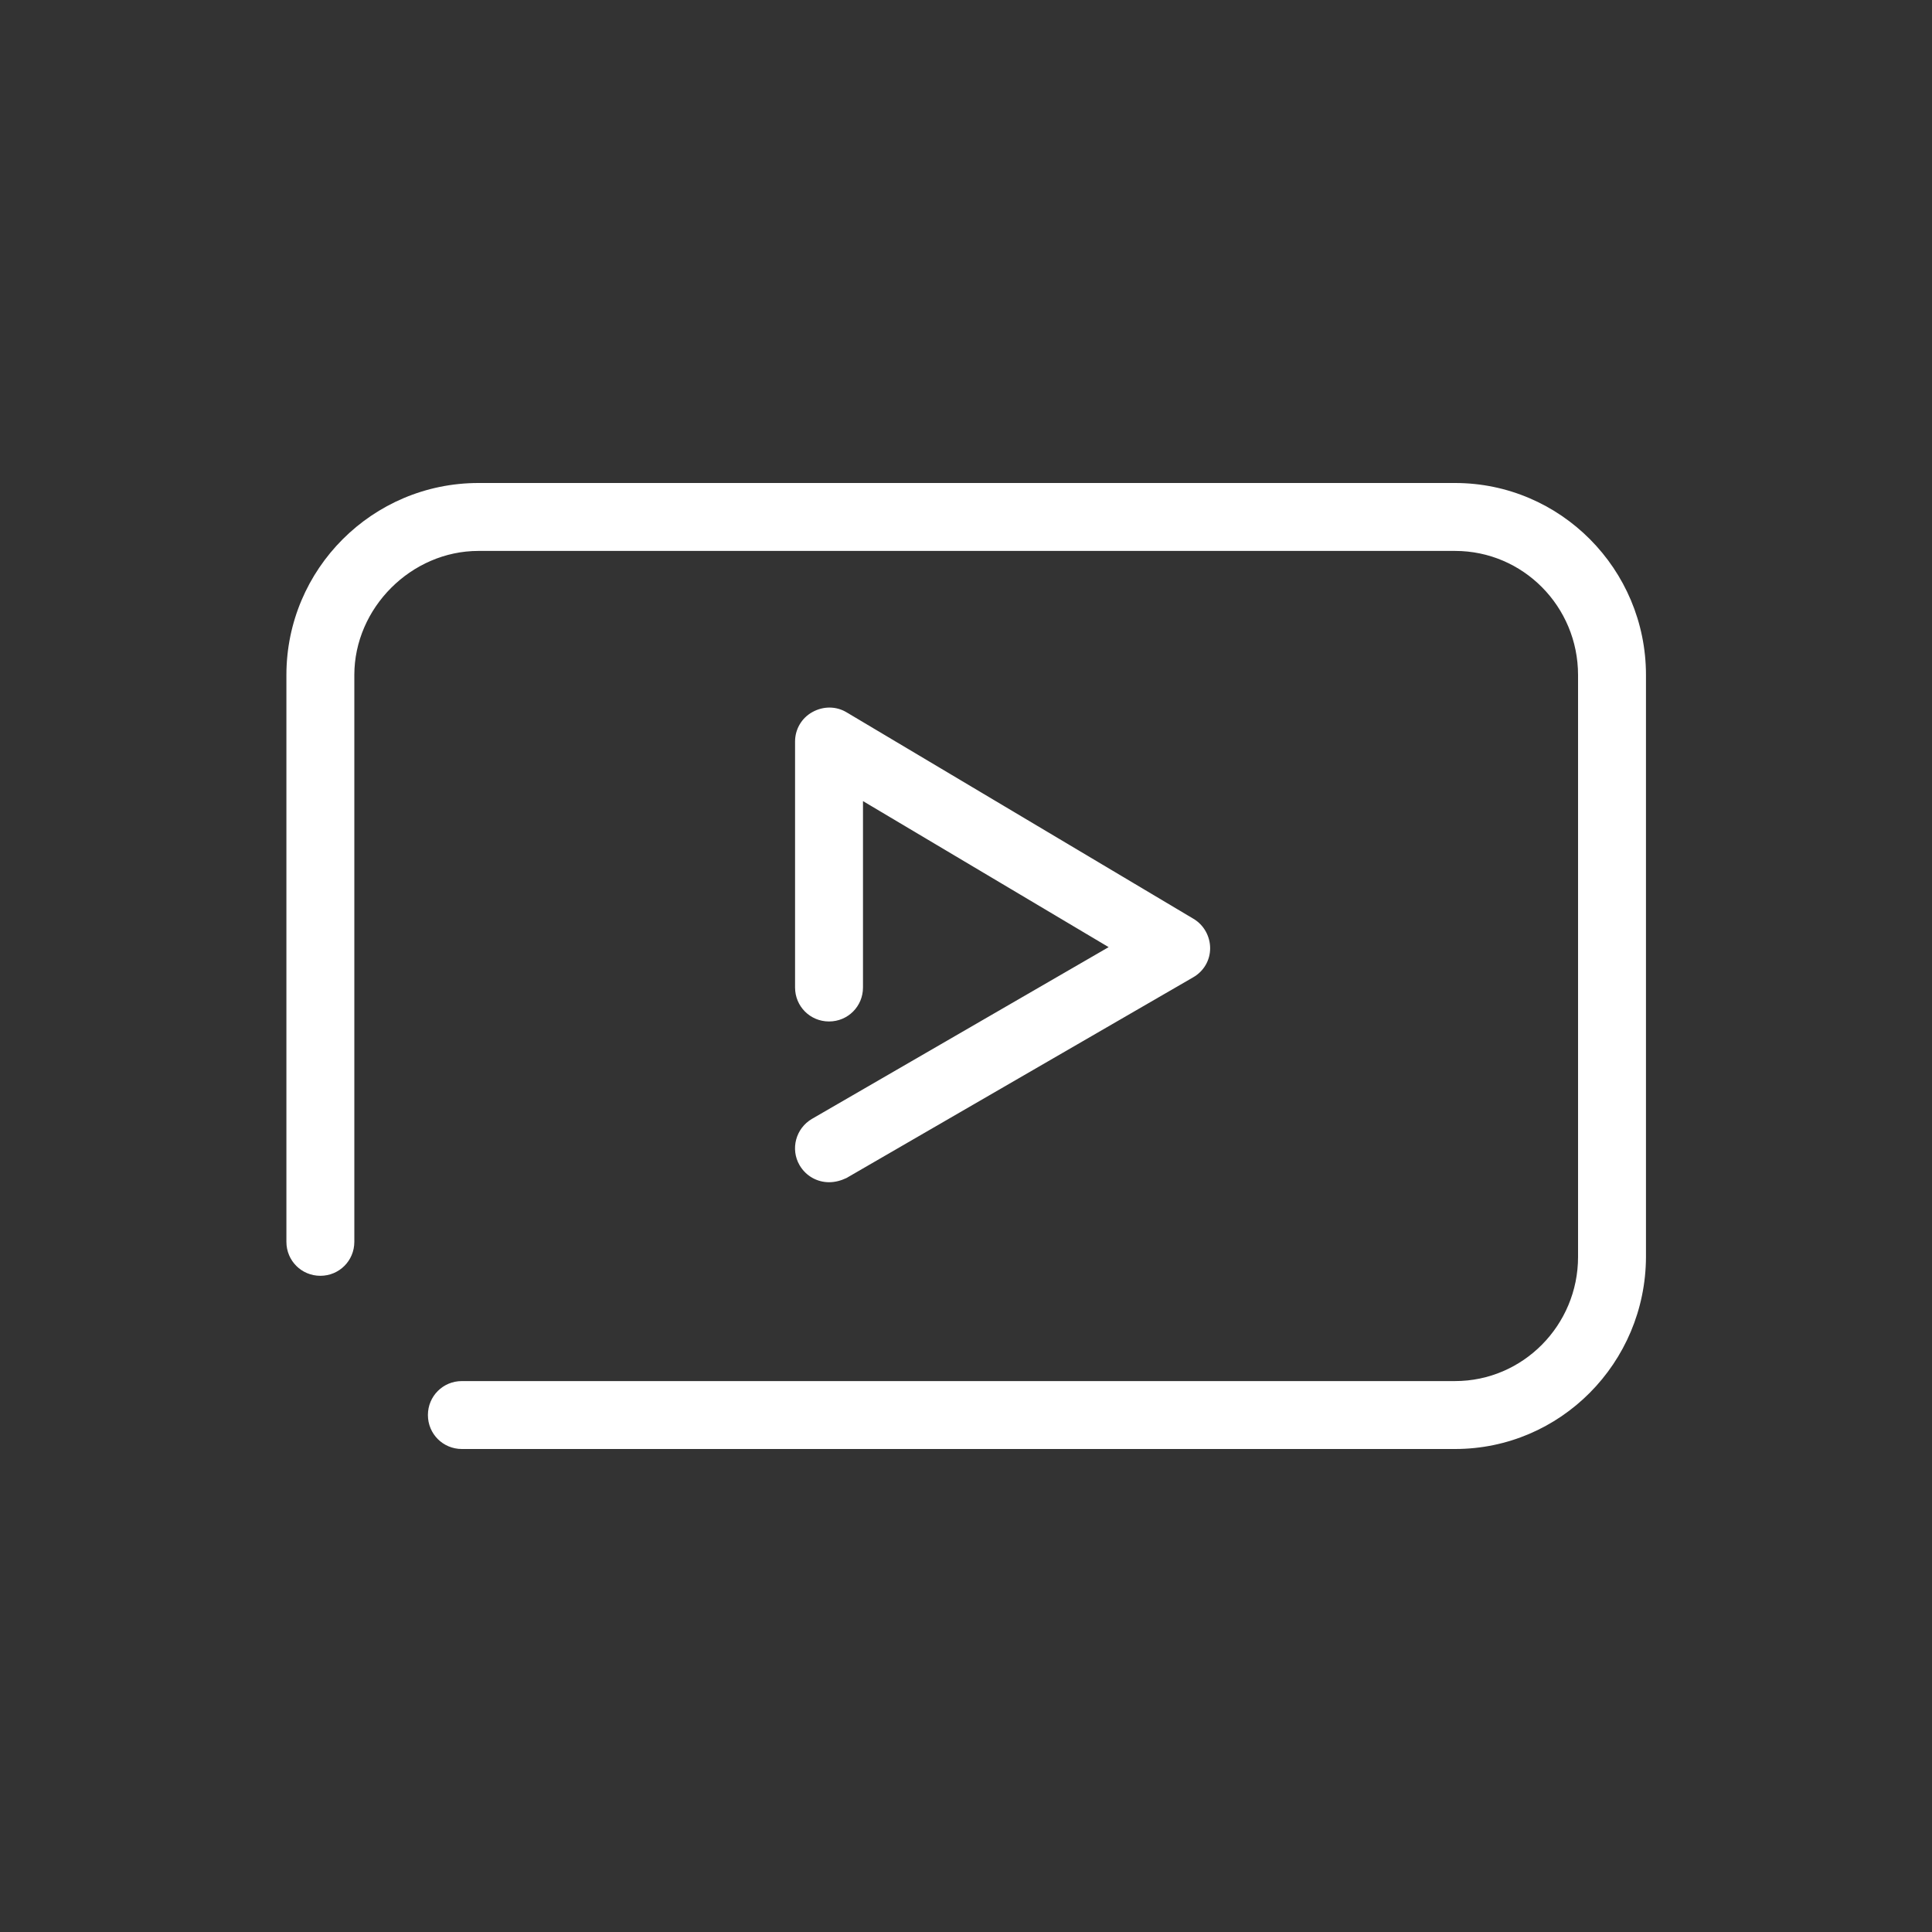 <?xml version="1.0" encoding="UTF-8"?> <svg xmlns="http://www.w3.org/2000/svg" xmlns:xlink="http://www.w3.org/1999/xlink" id="Layer_1" viewBox="0 0 512 512" xml:space="preserve"><rect x="0" y="0" width="512" height="512" fill="#333333" stroke="none"/> <g> <g> <path d="M219.7,313.3c-3.1,0-6.1-1.6-7.8-4.5c-2.5-4.3-1-9.8,3.3-12.3l78.6-45.5l-65.1-38.7v49.4c0,5-4,9-9,9 s-9-4-9-9v-65.2c0-3.2,1.7-6.2,4.6-7.8s6.3-1.6,9.1,0.1l91.9,54.7c2.7,1.6,4.4,4.6,4.4,7.8c0,3.2-1.7,6.1-4.5,7.7l-91.9,53.2 C222.8,312.9,221.3,313.3,219.7,313.3z" fill="#FFFFFF"></path> <path d="M385.6,384H122.4c-5,0-9-4-9-9s4-9,9-9h263.2c18,0,32.6-14.8,32.6-32.9V178.9c0-18.2-14.6-32.9-32.6-32.9 H126.8c-17.8,0-32.9,15.1-32.9,32.9v150.2c0,5-4,9-9,9s-9-4-9-9V178.9c0-28.1,22.8-50.9,50.9-50.9h258.8 c27.9,0,50.6,22.8,50.6,50.9v154.2C436.1,361.2,413.5,384,385.6,384z" fill="#FFFFFF"></path> </g> </g> </svg> 